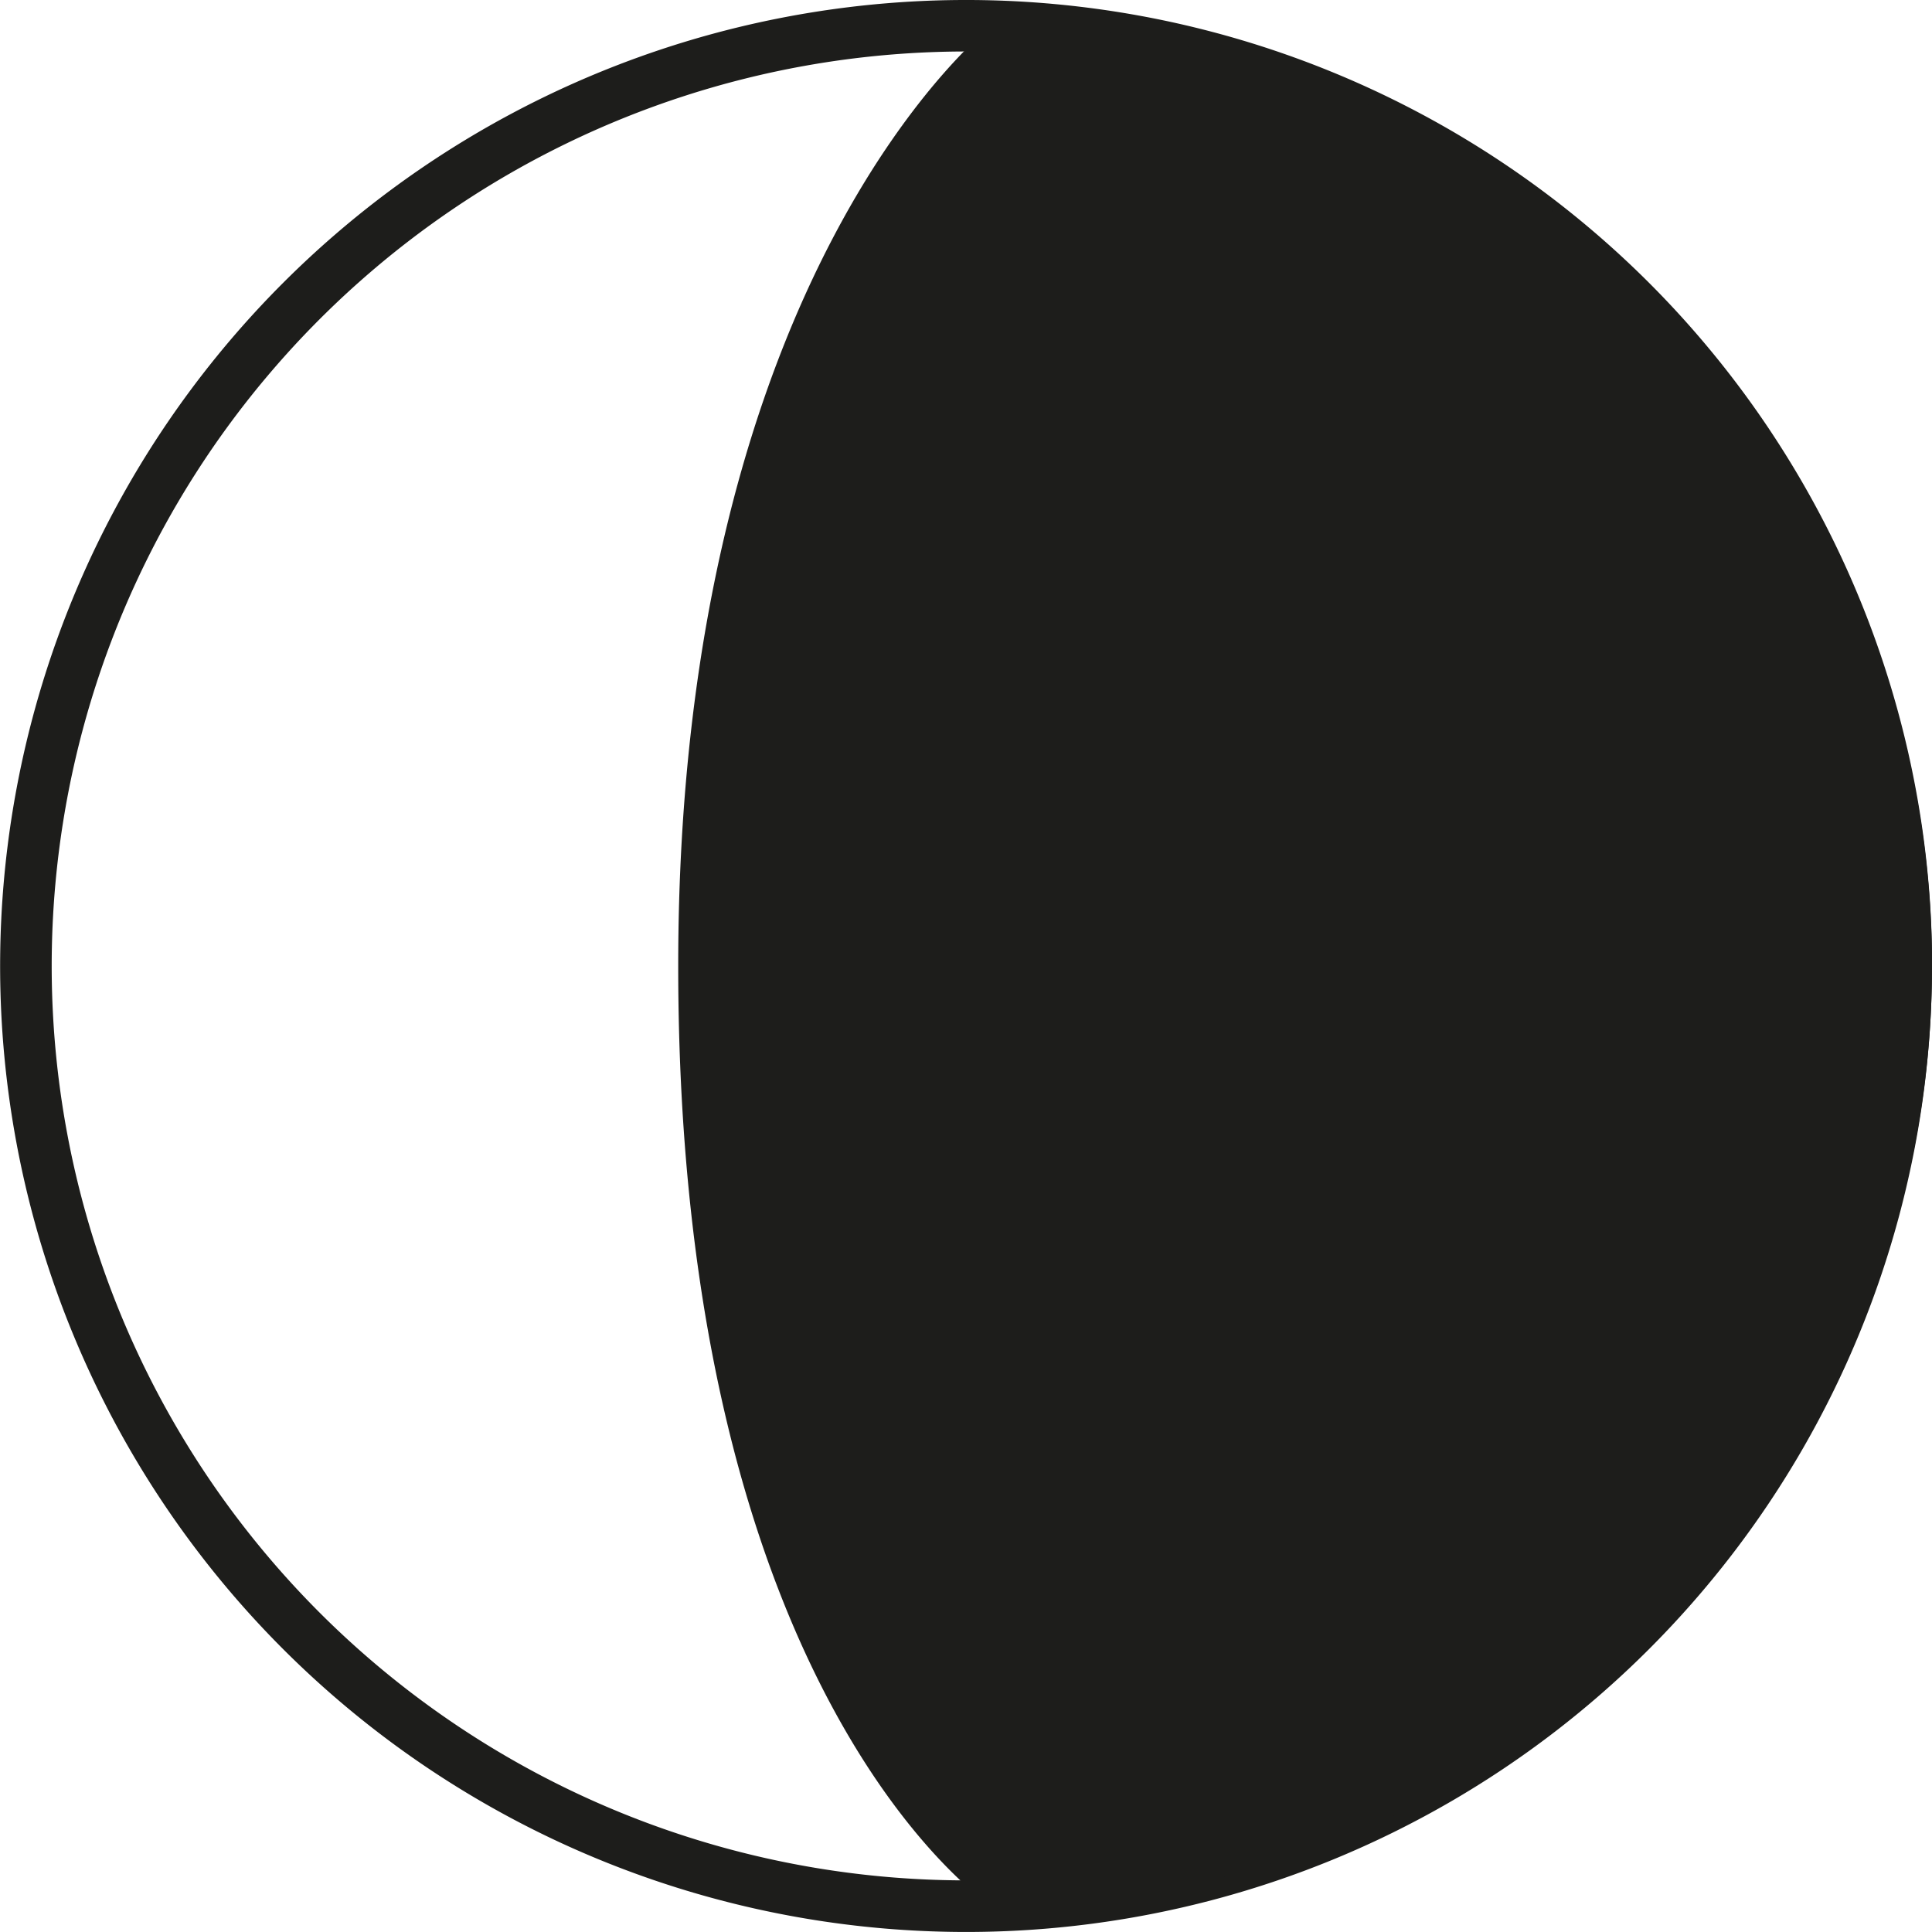 <svg xmlns="http://www.w3.org/2000/svg" width="61.021" height="61.021" viewBox="0 0 61.021 61.021">
  <g id="Grupo_11193" data-name="Grupo 11193" transform="translate(0)">
    <path id="Trazado_3598" data-name="Trazado 3598" d="M382.5,240.39h-.813a28.882,28.882,0,1,1-8.459-20.424,28.78,28.78,0,0,1,8.459,20.424h1.627A30.51,30.51,0,1,0,352.8,270.9a30.506,30.506,0,0,0,30.51-30.51Z" transform="translate(-322.29 -209.88)" fill="#1d1d1b"/>
    <path id="Trazado_3599" data-name="Trazado 3599" d="M388.226,240.577a29.7,29.7,0,0,0-29.7-29.7s-9.9,7.654-9.9,29.7c0,23.23,9.9,29.7,9.9,29.7a29.7,29.7,0,0,0,29.7-29.7Z" transform="translate(-327.205 -210.066)" fill="#1d1d1b"/>
  </g>
</svg>